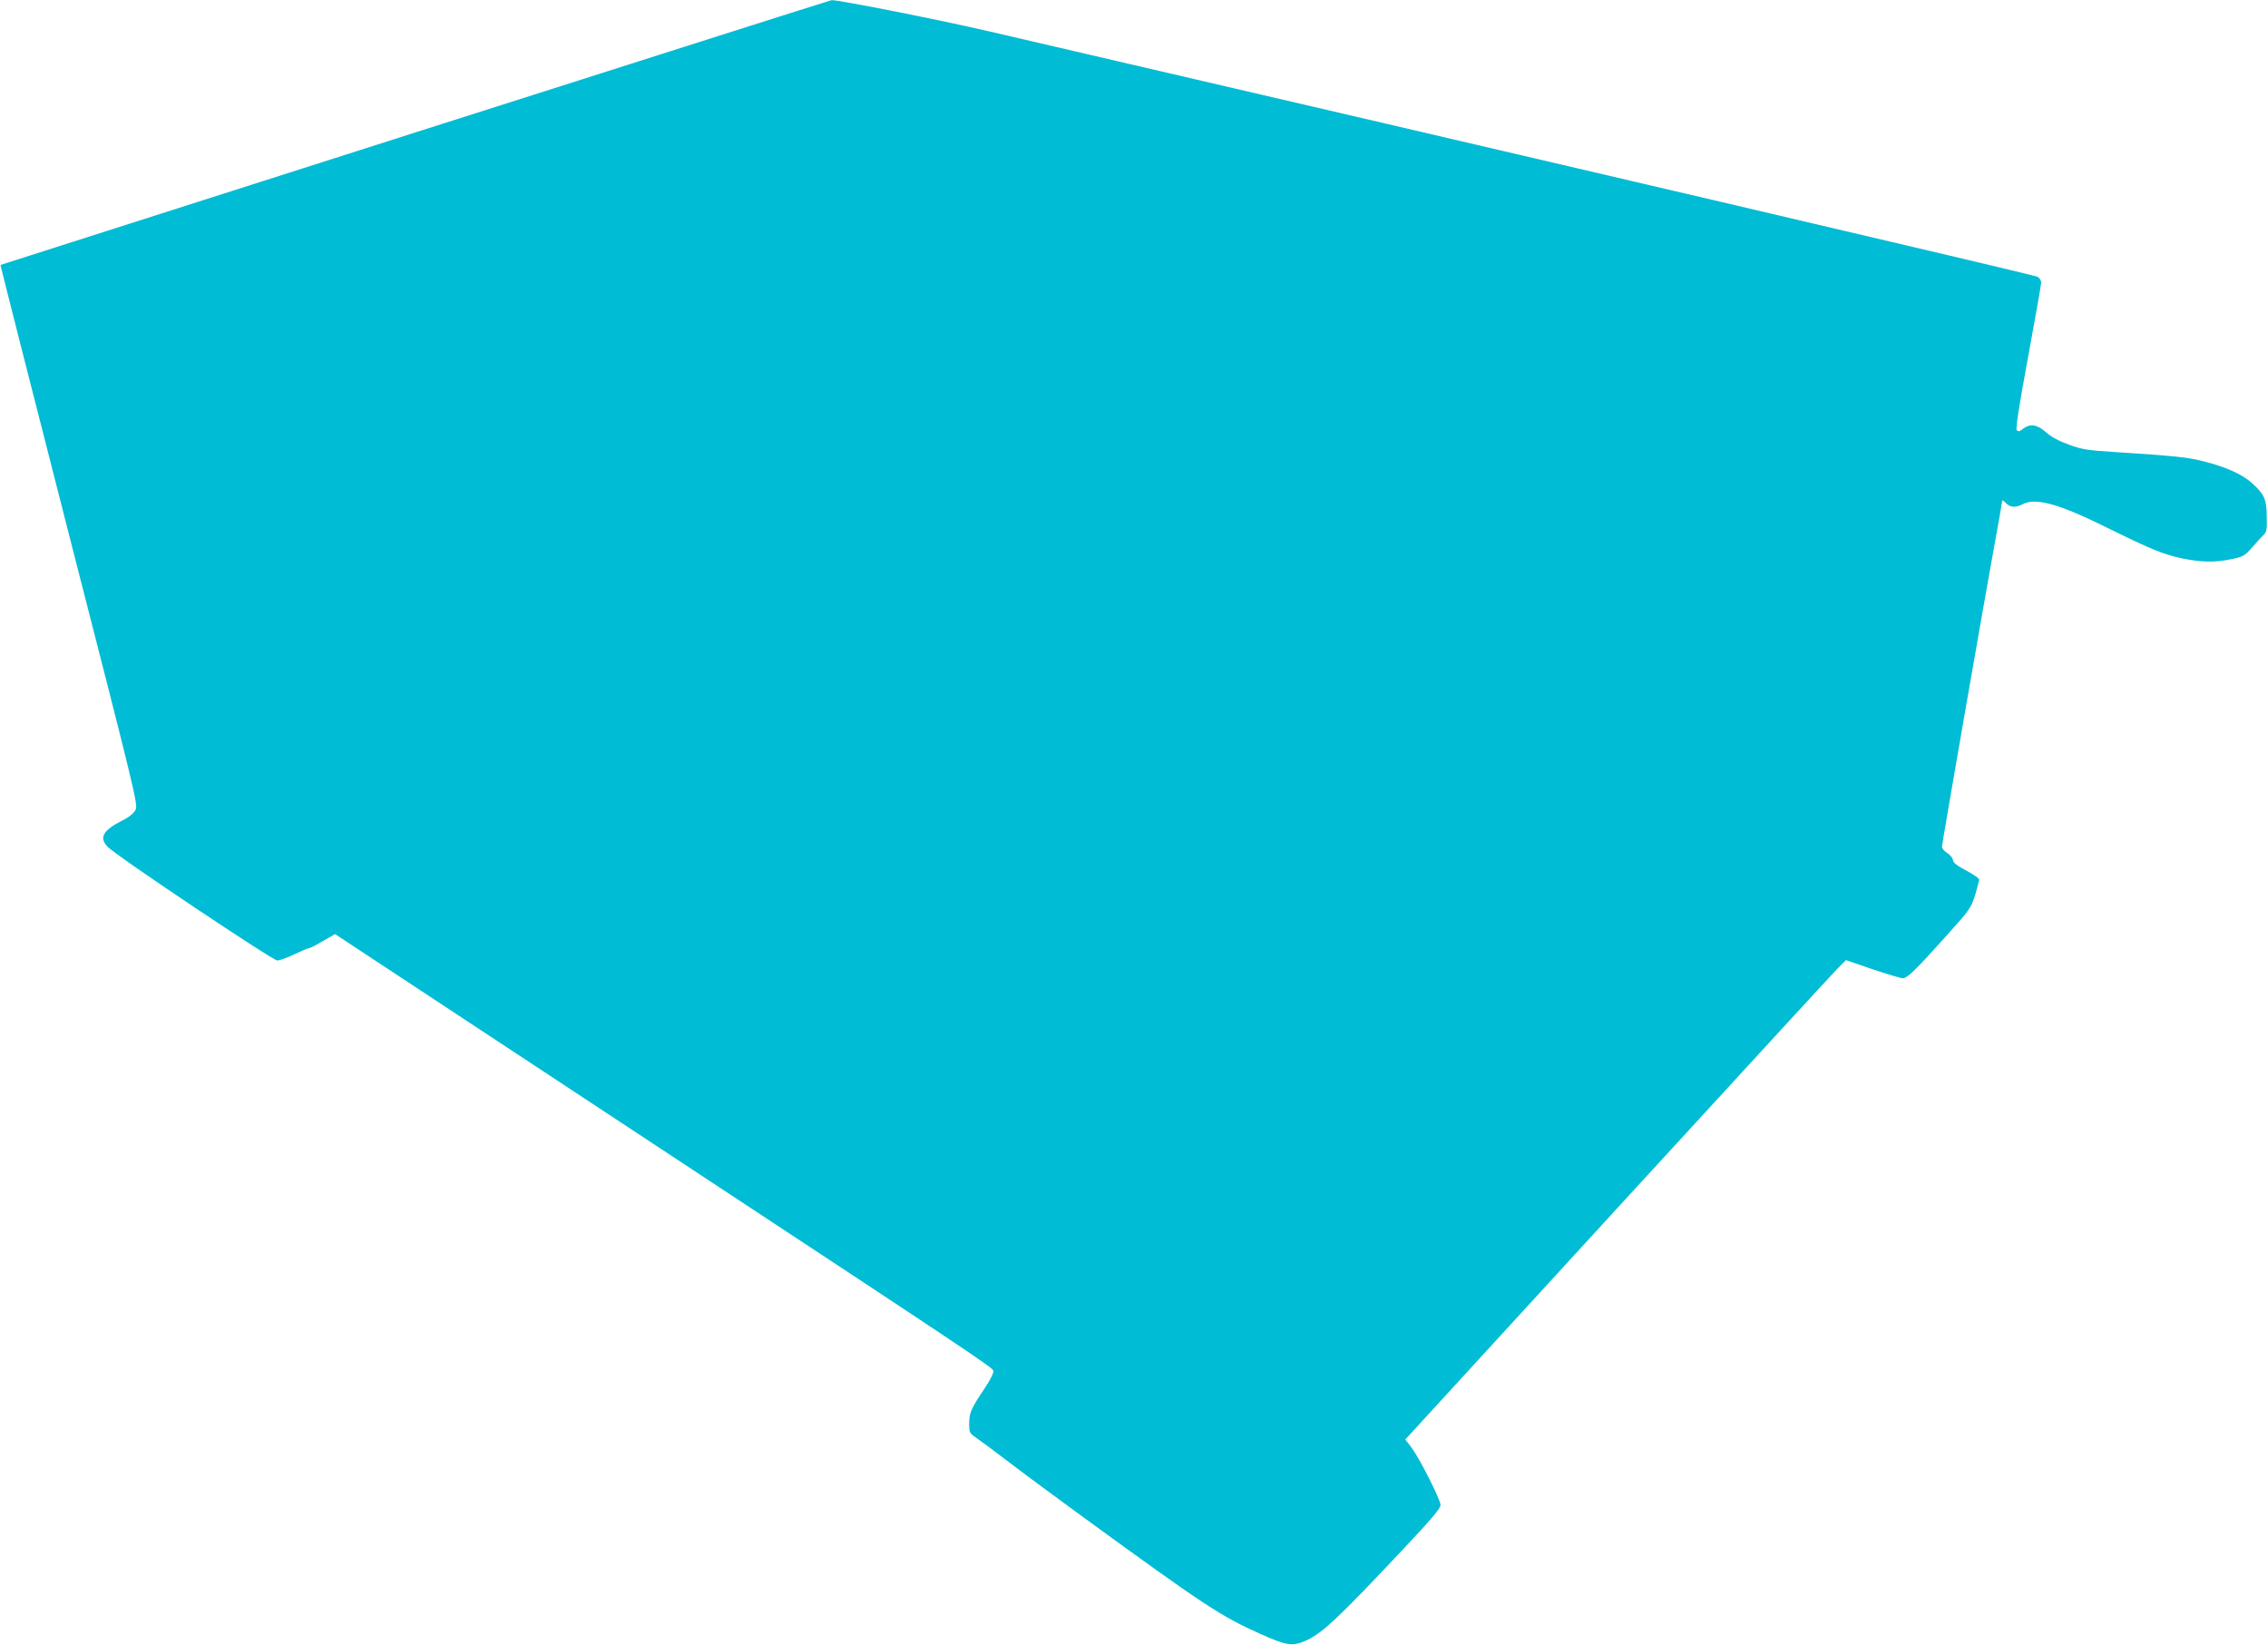 <?xml version="1.0" standalone="no"?>
<!DOCTYPE svg PUBLIC "-//W3C//DTD SVG 20010904//EN"
 "http://www.w3.org/TR/2001/REC-SVG-20010904/DTD/svg10.dtd">
<svg version="1.0" xmlns="http://www.w3.org/2000/svg"
 width="1280pt" height="928pt" viewBox="0 0 1280 928"
 preserveAspectRatio="xMidYMid meet">
<g transform="translate(0,928) scale(0.1,-0.1)"
fill="#00bcd4" stroke="none">
<path d="M2345 8533 c-1287 -411 -2341 -747 -2342 -748 -2 -1 173 -686 387
-1524 376 -1467 390 -1523 375 -1551 -10 -19 -36 -41 -73 -59 -111 -56 -134
-97 -85 -149 44 -48 932 -642 958 -642 13 0 56 16 96 35 41 19 78 35 84 35 6
0 41 18 78 40 l68 39 1762 -1161 c1874 -1234 1945 -1282 1954 -1304 3 -8 -19
-52 -49 -97 -79 -118 -88 -139 -88 -200 0 -52 2 -55 39 -80 22 -15 106 -77
188 -140 81 -62 272 -203 423 -313 677 -493 770 -554 991 -653 150 -67 181
-72 254 -41 95 41 183 123 569 534 144 153 196 215 196 233 0 31 -119 265
-164 325 l-35 45 1195 1304 c658 717 1217 1326 1244 1353 l48 48 149 -51 c83
-28 160 -51 172 -51 25 0 70 43 250 244 128 142 135 153 158 225 12 42 23 81
23 88 0 7 -33 29 -72 50 -53 28 -74 44 -76 60 -2 13 -17 30 -33 40 -16 10 -29
25 -29 35 0 17 242 1408 305 1752 19 105 35 194 35 200 0 5 9 0 20 -12 24 -26
56 -28 96 -7 72 38 203 2 464 -127 264 -130 326 -155 435 -179 108 -22 186
-24 280 -4 63 13 74 19 112 62 23 27 52 59 65 71 21 21 23 32 21 107 -1 97
-13 124 -78 184 -57 53 -144 93 -272 126 -96 25 -152 31 -520 55 -141 9 -174
14 -247 41 -56 20 -100 44 -129 70 -51 45 -90 50 -130 19 -19 -15 -27 -17 -35
-7 -7 8 13 138 64 412 40 220 74 409 74 420 0 11 -9 26 -20 33 -16 10 -2803
662 -5909 1383 -283 66 -869 182 -898 178 -5 0 -1061 -336 -2348 -746z"/>
</g>
</svg>
